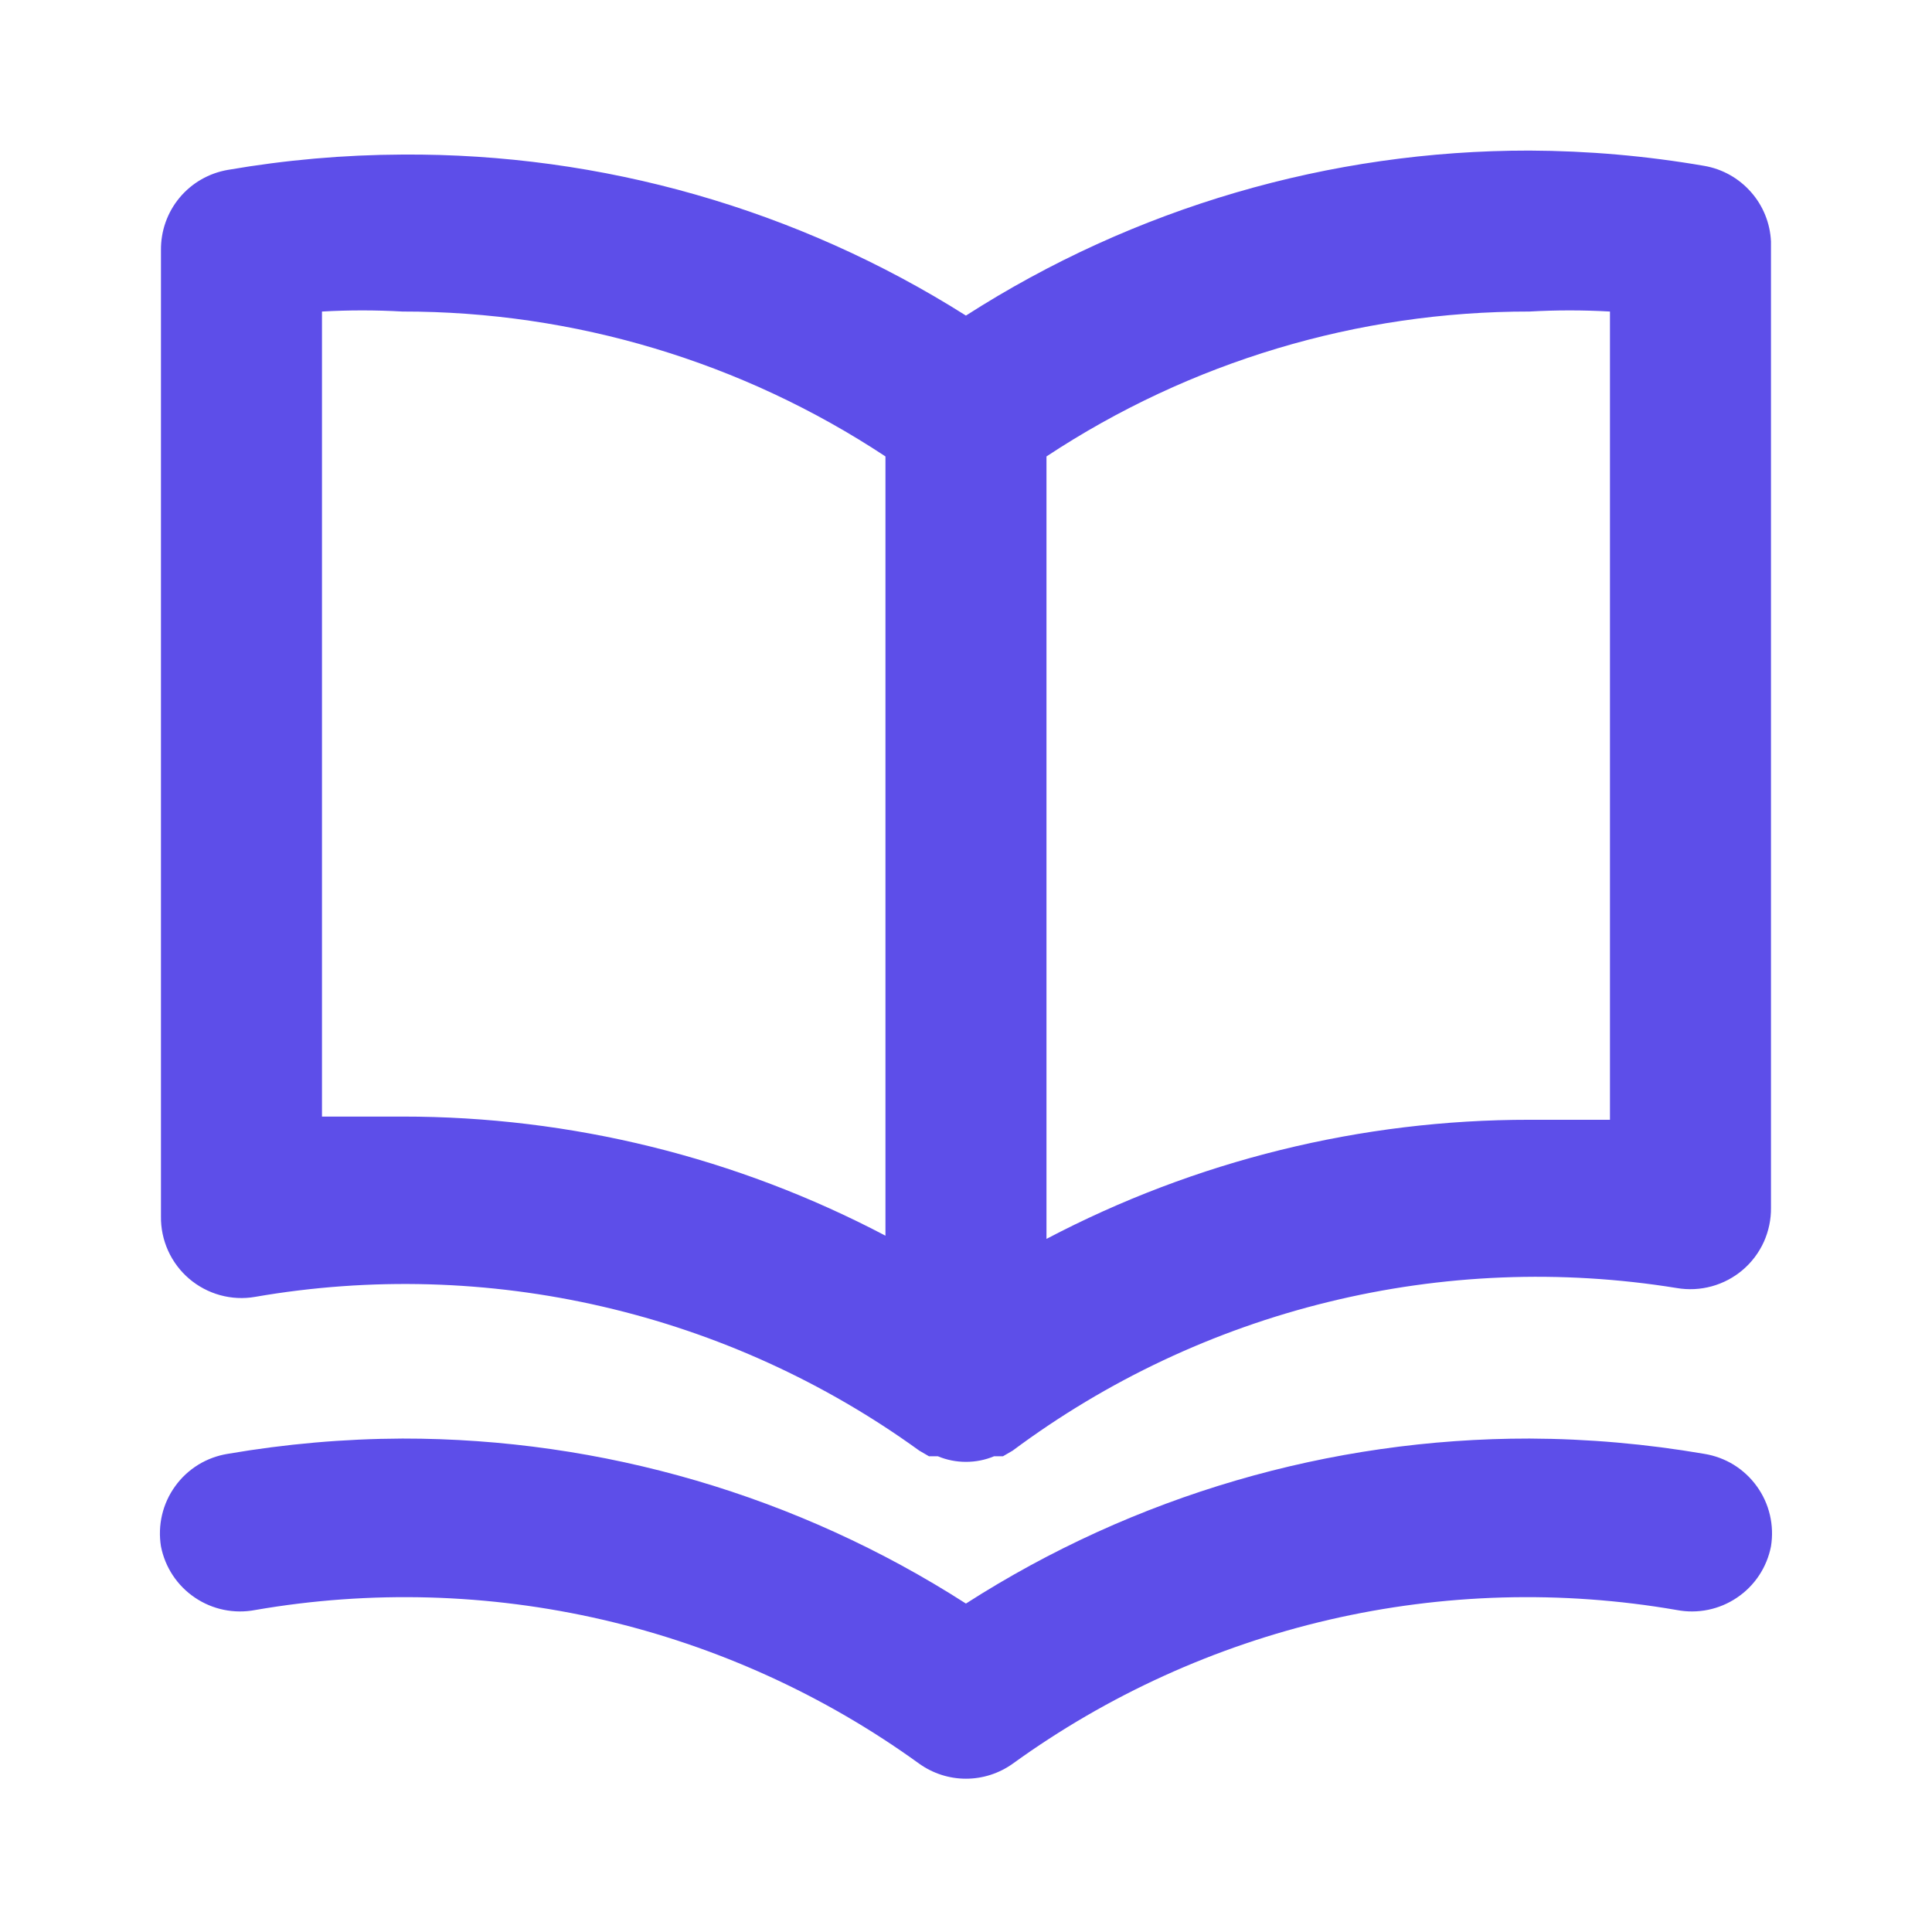 <svg width="32" height="32" viewBox="0 0 32 32" fill="none" xmlns="http://www.w3.org/2000/svg">
<path d="M28.226 2.747C27.27 2.582 26.303 2.498 25.333 2.494C22.024 2.491 18.784 3.44 15.999 5.227C13.208 3.463 9.968 2.538 6.666 2.56C5.696 2.564 4.729 2.649 3.773 2.814C3.46 2.868 3.176 3.031 2.973 3.276C2.77 3.52 2.662 3.829 2.666 4.147V20.147C2.663 20.343 2.704 20.537 2.784 20.715C2.865 20.894 2.984 21.053 3.133 21.18C3.282 21.307 3.457 21.4 3.646 21.452C3.835 21.504 4.033 21.514 4.226 21.48C6.137 21.149 8.094 21.204 9.984 21.642C11.873 22.079 13.655 22.89 15.226 24.027L15.386 24.12H15.533C15.681 24.182 15.839 24.213 15.999 24.213C16.16 24.213 16.318 24.182 16.466 24.12H16.613L16.773 24.027C18.333 22.865 20.11 22.027 22 21.565C23.889 21.102 25.852 21.023 27.773 21.334C27.966 21.367 28.164 21.357 28.353 21.305C28.542 21.253 28.717 21.16 28.866 21.033C29.015 20.906 29.134 20.747 29.215 20.569C29.295 20.39 29.336 20.196 29.333 20V4C29.319 3.696 29.202 3.406 29 3.179C28.799 2.951 28.526 2.798 28.226 2.747ZM14.666 20.467C12.199 19.169 9.453 18.492 6.666 18.494C6.226 18.494 5.786 18.494 5.333 18.494V5.16C5.777 5.135 6.222 5.135 6.666 5.16C9.511 5.157 12.293 5.992 14.666 7.56V20.467ZM26.666 18.547C26.213 18.547 25.773 18.547 25.333 18.547C22.545 18.545 19.8 19.223 17.333 20.52V7.56C19.706 5.992 22.488 5.157 25.333 5.16C25.777 5.135 26.222 5.135 26.666 5.16V18.547ZM28.226 24.08C27.27 23.916 26.303 23.831 25.333 23.827C22.024 23.824 18.784 24.773 15.999 26.56C13.215 24.773 9.975 23.824 6.666 23.827C5.696 23.831 4.729 23.916 3.773 24.08C3.599 24.108 3.433 24.169 3.283 24.261C3.133 24.354 3.003 24.474 2.901 24.617C2.798 24.759 2.724 24.921 2.684 25.092C2.644 25.263 2.638 25.44 2.666 25.613C2.734 25.96 2.936 26.265 3.229 26.462C3.521 26.66 3.88 26.733 4.226 26.667C6.137 26.336 8.094 26.391 9.984 26.828C11.873 27.266 13.655 28.077 15.226 29.213C15.452 29.374 15.722 29.461 15.999 29.461C16.277 29.461 16.547 29.374 16.773 29.213C18.344 28.077 20.126 27.266 22.015 26.828C23.904 26.391 25.862 26.336 27.773 26.667C28.119 26.733 28.478 26.66 28.77 26.462C29.063 26.265 29.265 25.96 29.333 25.613C29.361 25.44 29.355 25.263 29.315 25.092C29.275 24.921 29.201 24.759 29.098 24.617C28.995 24.474 28.866 24.354 28.716 24.261C28.566 24.169 28.4 24.108 28.226 24.08Z" fill="#5D4EE9"/>
</svg>
